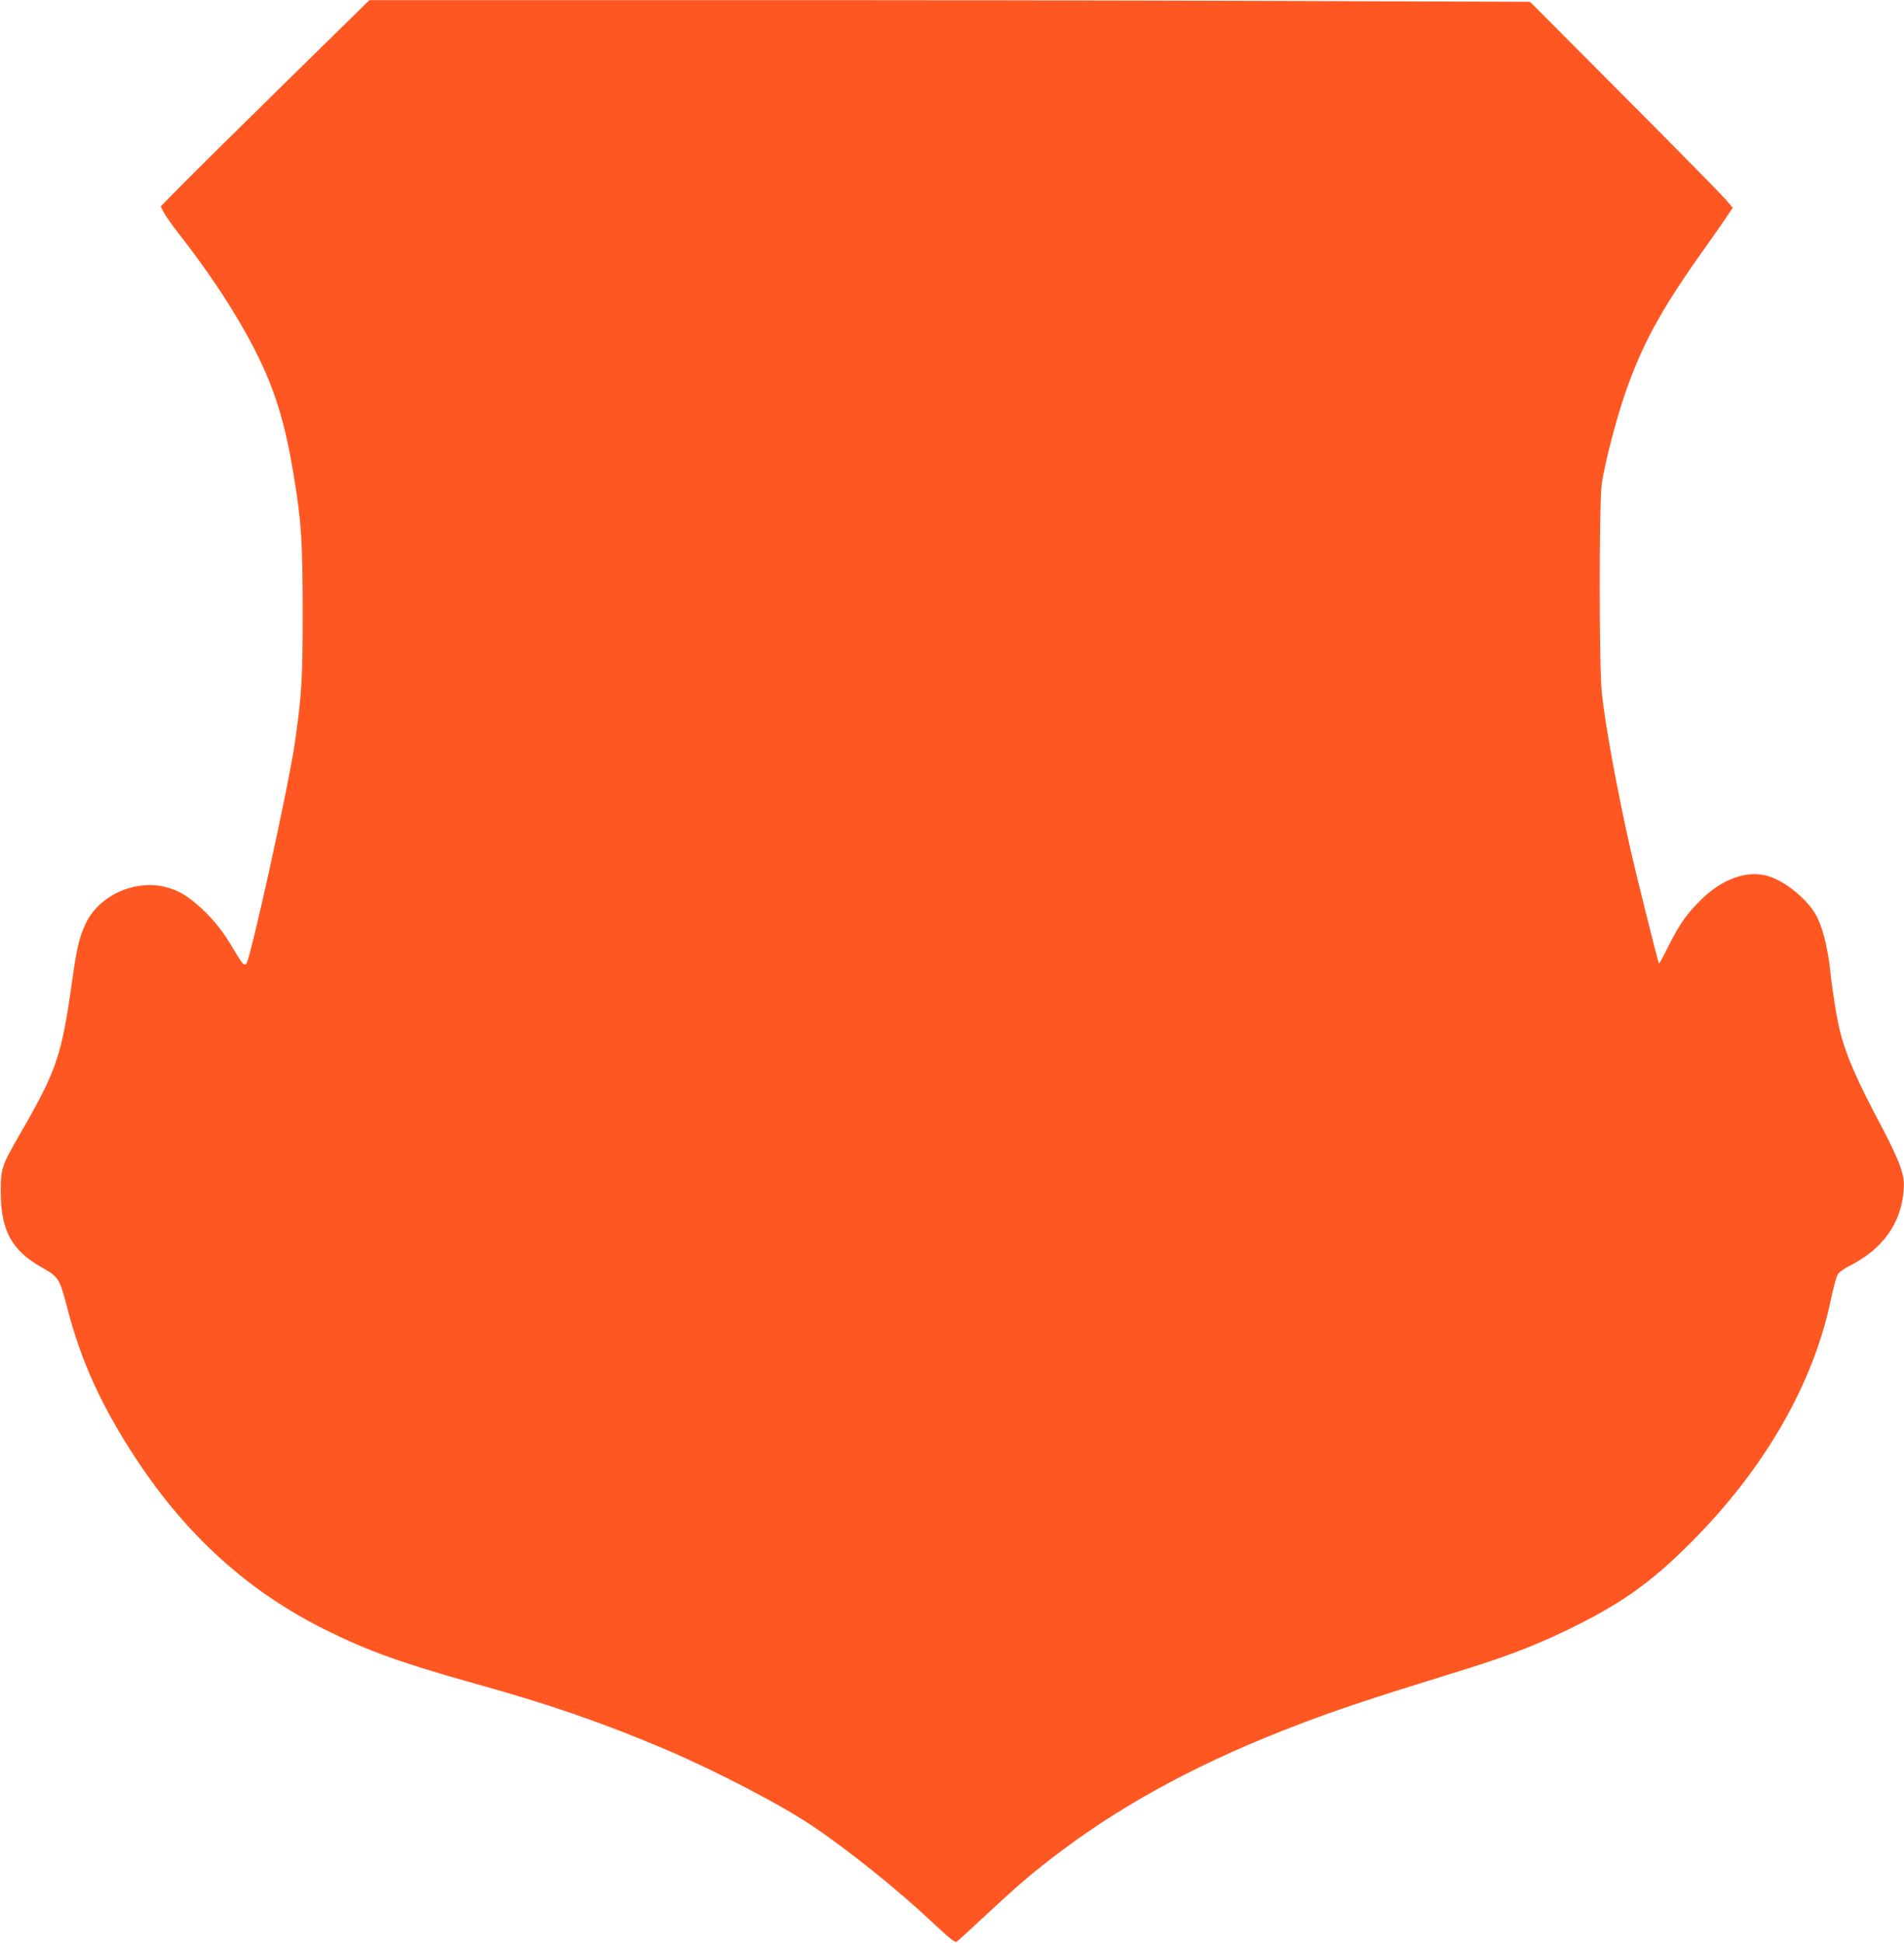 <?xml version="1.0" standalone="no"?>
<!DOCTYPE svg PUBLIC "-//W3C//DTD SVG 20010904//EN"
 "http://www.w3.org/TR/2001/REC-SVG-20010904/DTD/svg10.dtd">
<svg version="1.0" xmlns="http://www.w3.org/2000/svg"
 width="1255pt" height="1280pt" viewBox="0 0 1255 1280"
 preserveAspectRatio="xMidYMid meet">
<g transform="translate(0,1280) scale(0.1,-0.1)"
fill="#ff5722" stroke="none">
<path d="M1880 12255 c-305 -300 -615 -605 -688 -680 l-133 -135 20 -39 c11
-21 54 -82 95 -135 178 -227 327 -447 444 -656 172 -308 252 -543 316 -930 53
-319 60 -431 61 -905 0 -451 -6 -550 -51 -865 -39 -278 -294 -1434 -321 -1461
-14 -14 -29 4 -83 96 -72 122 -126 190 -215 273 -87 79 -146 115 -230 137
-209 54 -449 -57 -534 -248 -40 -87 -57 -164 -86 -372 -68 -489 -102 -588
-338 -997 -128 -222 -132 -234 -132 -393 1 -253 72 -383 270 -495 113 -65 117
-70 169 -270 92 -355 231 -657 462 -1005 332 -500 736 -863 1240 -1113 277
-138 499 -218 981 -353 497 -138 851 -261 1263 -436 328 -140 761 -365 965
-503 238 -160 560 -418 793 -637 103 -97 146 -132 157 -126 8 5 92 81 187 170
231 215 323 293 515 437 431 322 941 593 1564 829 249 95 494 176 984 327 371
114 536 177 773 290 354 171 551 310 821 581 482 483 804 1042 919 1597 16 78
37 153 46 167 9 14 44 39 79 56 215 109 337 278 354 491 5 68 2 89 -21 161
-15 45 -65 154 -112 242 -177 333 -240 477 -284 643 -20 74 -52 270 -65 397
-18 171 -55 312 -103 390 -63 101 -194 206 -301 241 -138 45 -306 -13 -449
-154 -93 -91 -143 -162 -218 -312 -30 -62 -57 -110 -59 -108 -6 6 -160 624
-195 783 -85 383 -158 782 -182 1000 -18 169 -18 1253 0 1379 19 130 95 425
154 594 111 322 238 555 518 947 59 83 126 178 149 213 l42 63 -47 56 c-26 30
-327 336 -668 678 l-621 623 -1735 6 c-954 3 -2675 6 -3825 5 l-2090 0 -555
-544z"/>
</g>
</svg>
